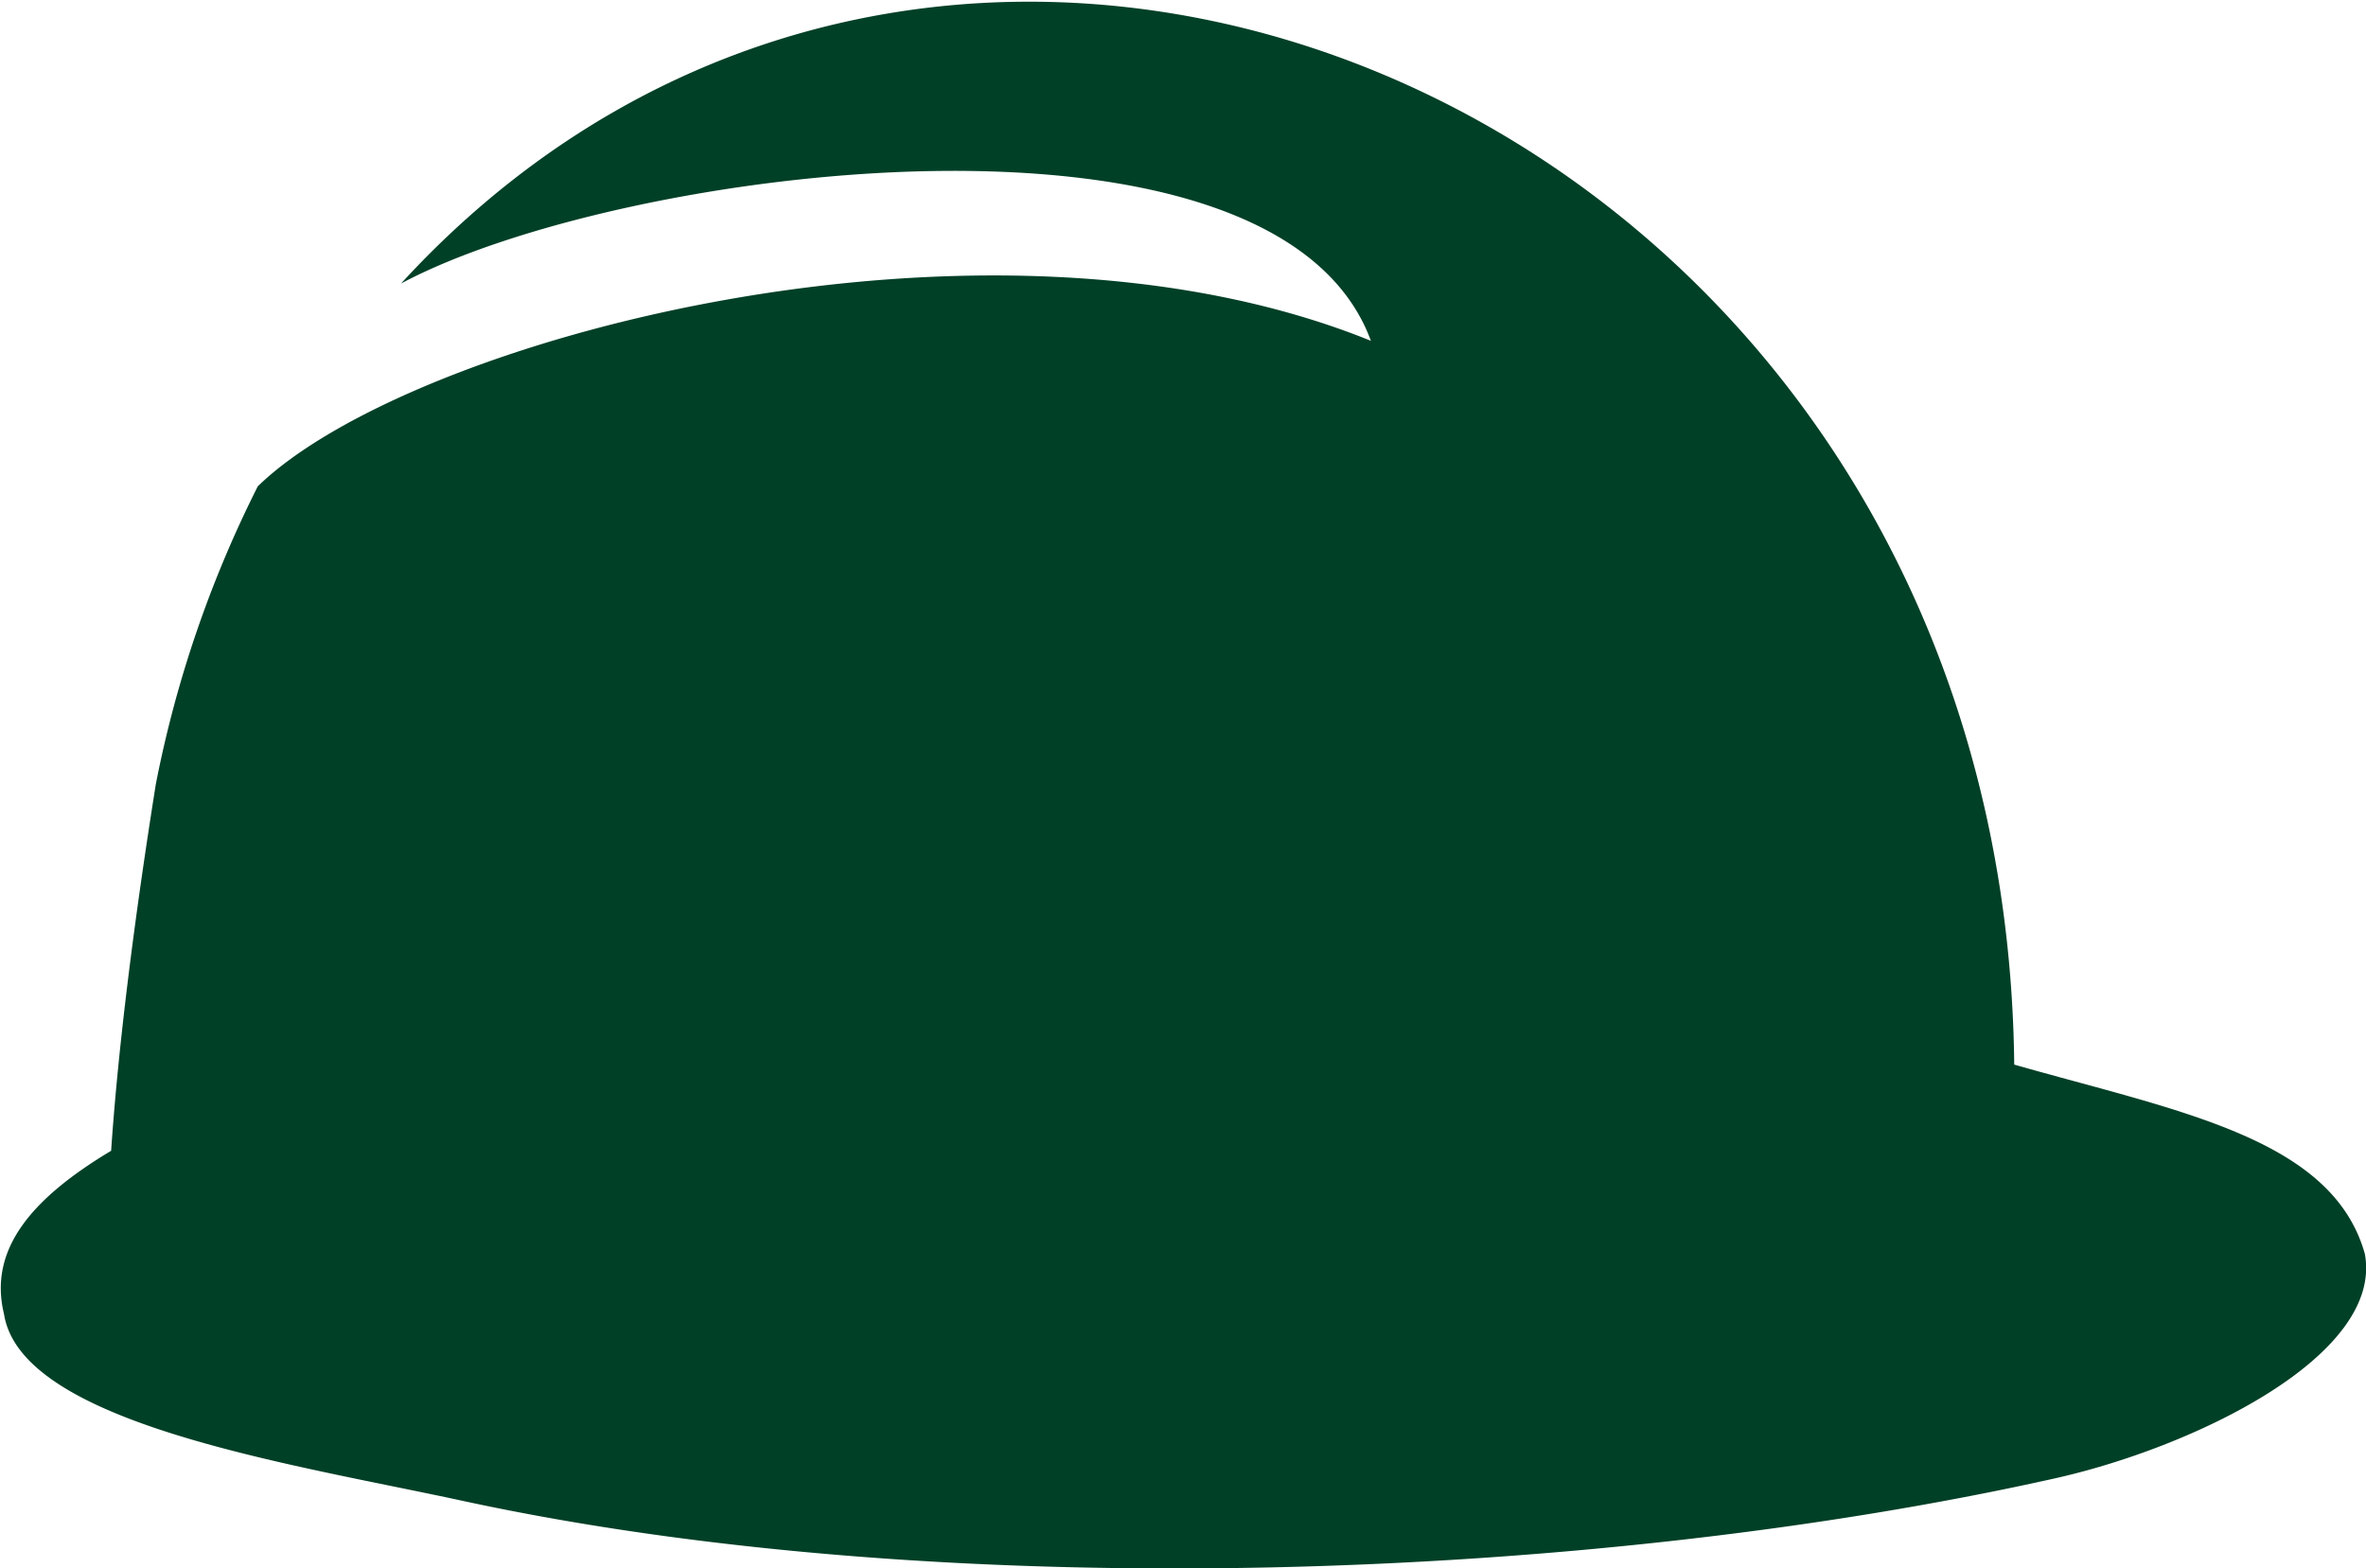 <svg id="Layer_1" data-name="Layer 1" xmlns="http://www.w3.org/2000/svg" viewBox="0 0 41.3 27.38"><defs><style>.cls-1{fill:#004027;}</style></defs><title>careers</title><path class="cls-1" d="M209.86,466.5c2.87.82,5.57,1.28,6.14,3.31.33,1.78-3,3.39-5.46,3.93-7.95,1.77-19.25,2.22-27.75.38-2.95-.64-7.7-1.34-8-3.26-.27-1.11.45-2,1.87-2.85.13-1.92.43-4.2.78-6.4a20.1,20.1,0,0,1,1.78-5.2c2.64-2.57,12.69-5.27,19.43-2.54-1.66-4.52-13.1-3.05-16.93-1,9.84-10.73,28-2.89,28.16,13.66" transform="translate(-174.72 -447.92)"/></svg>